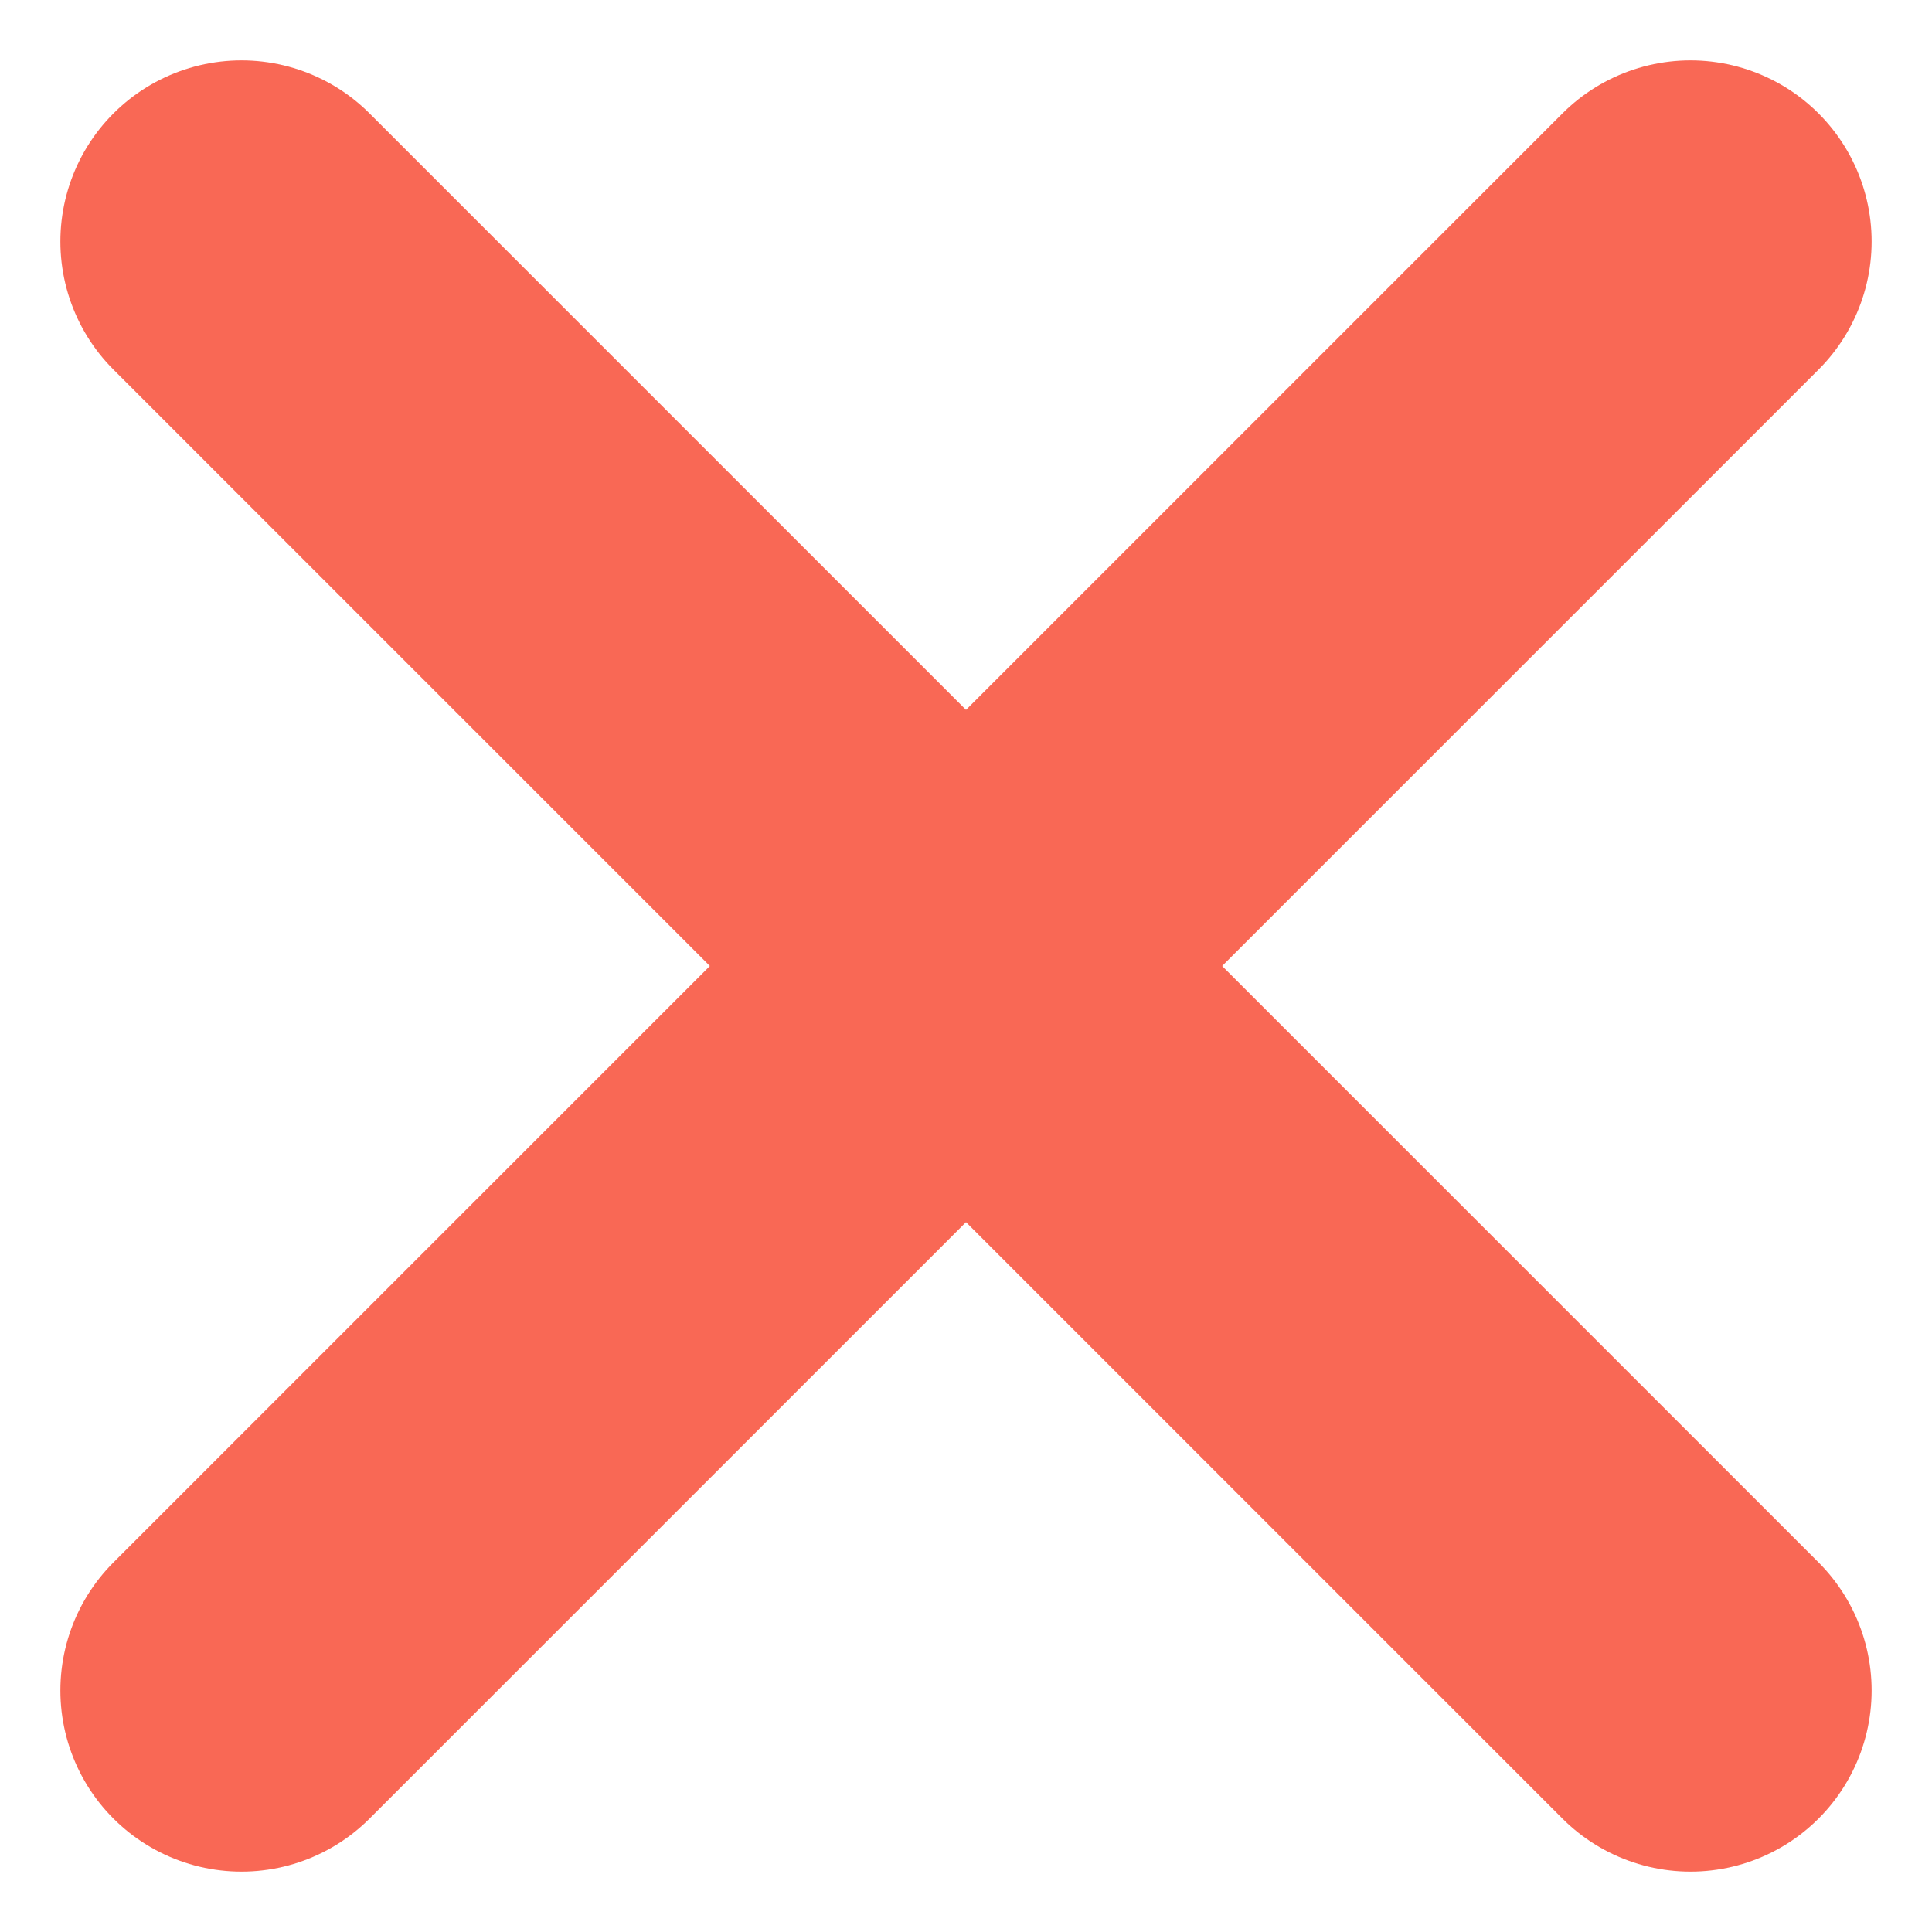 <?xml version="1.0" encoding="UTF-8"?> <svg xmlns="http://www.w3.org/2000/svg" width="8" height="8" viewBox="0 0 8 8" fill="none"><path d="M1 1L7 7" stroke="#F96855" stroke-width="1.5" stroke-linecap="round"></path><path d="M7 1L1 7" stroke="#F96855" stroke-width="1.5" stroke-linecap="round"></path></svg> 